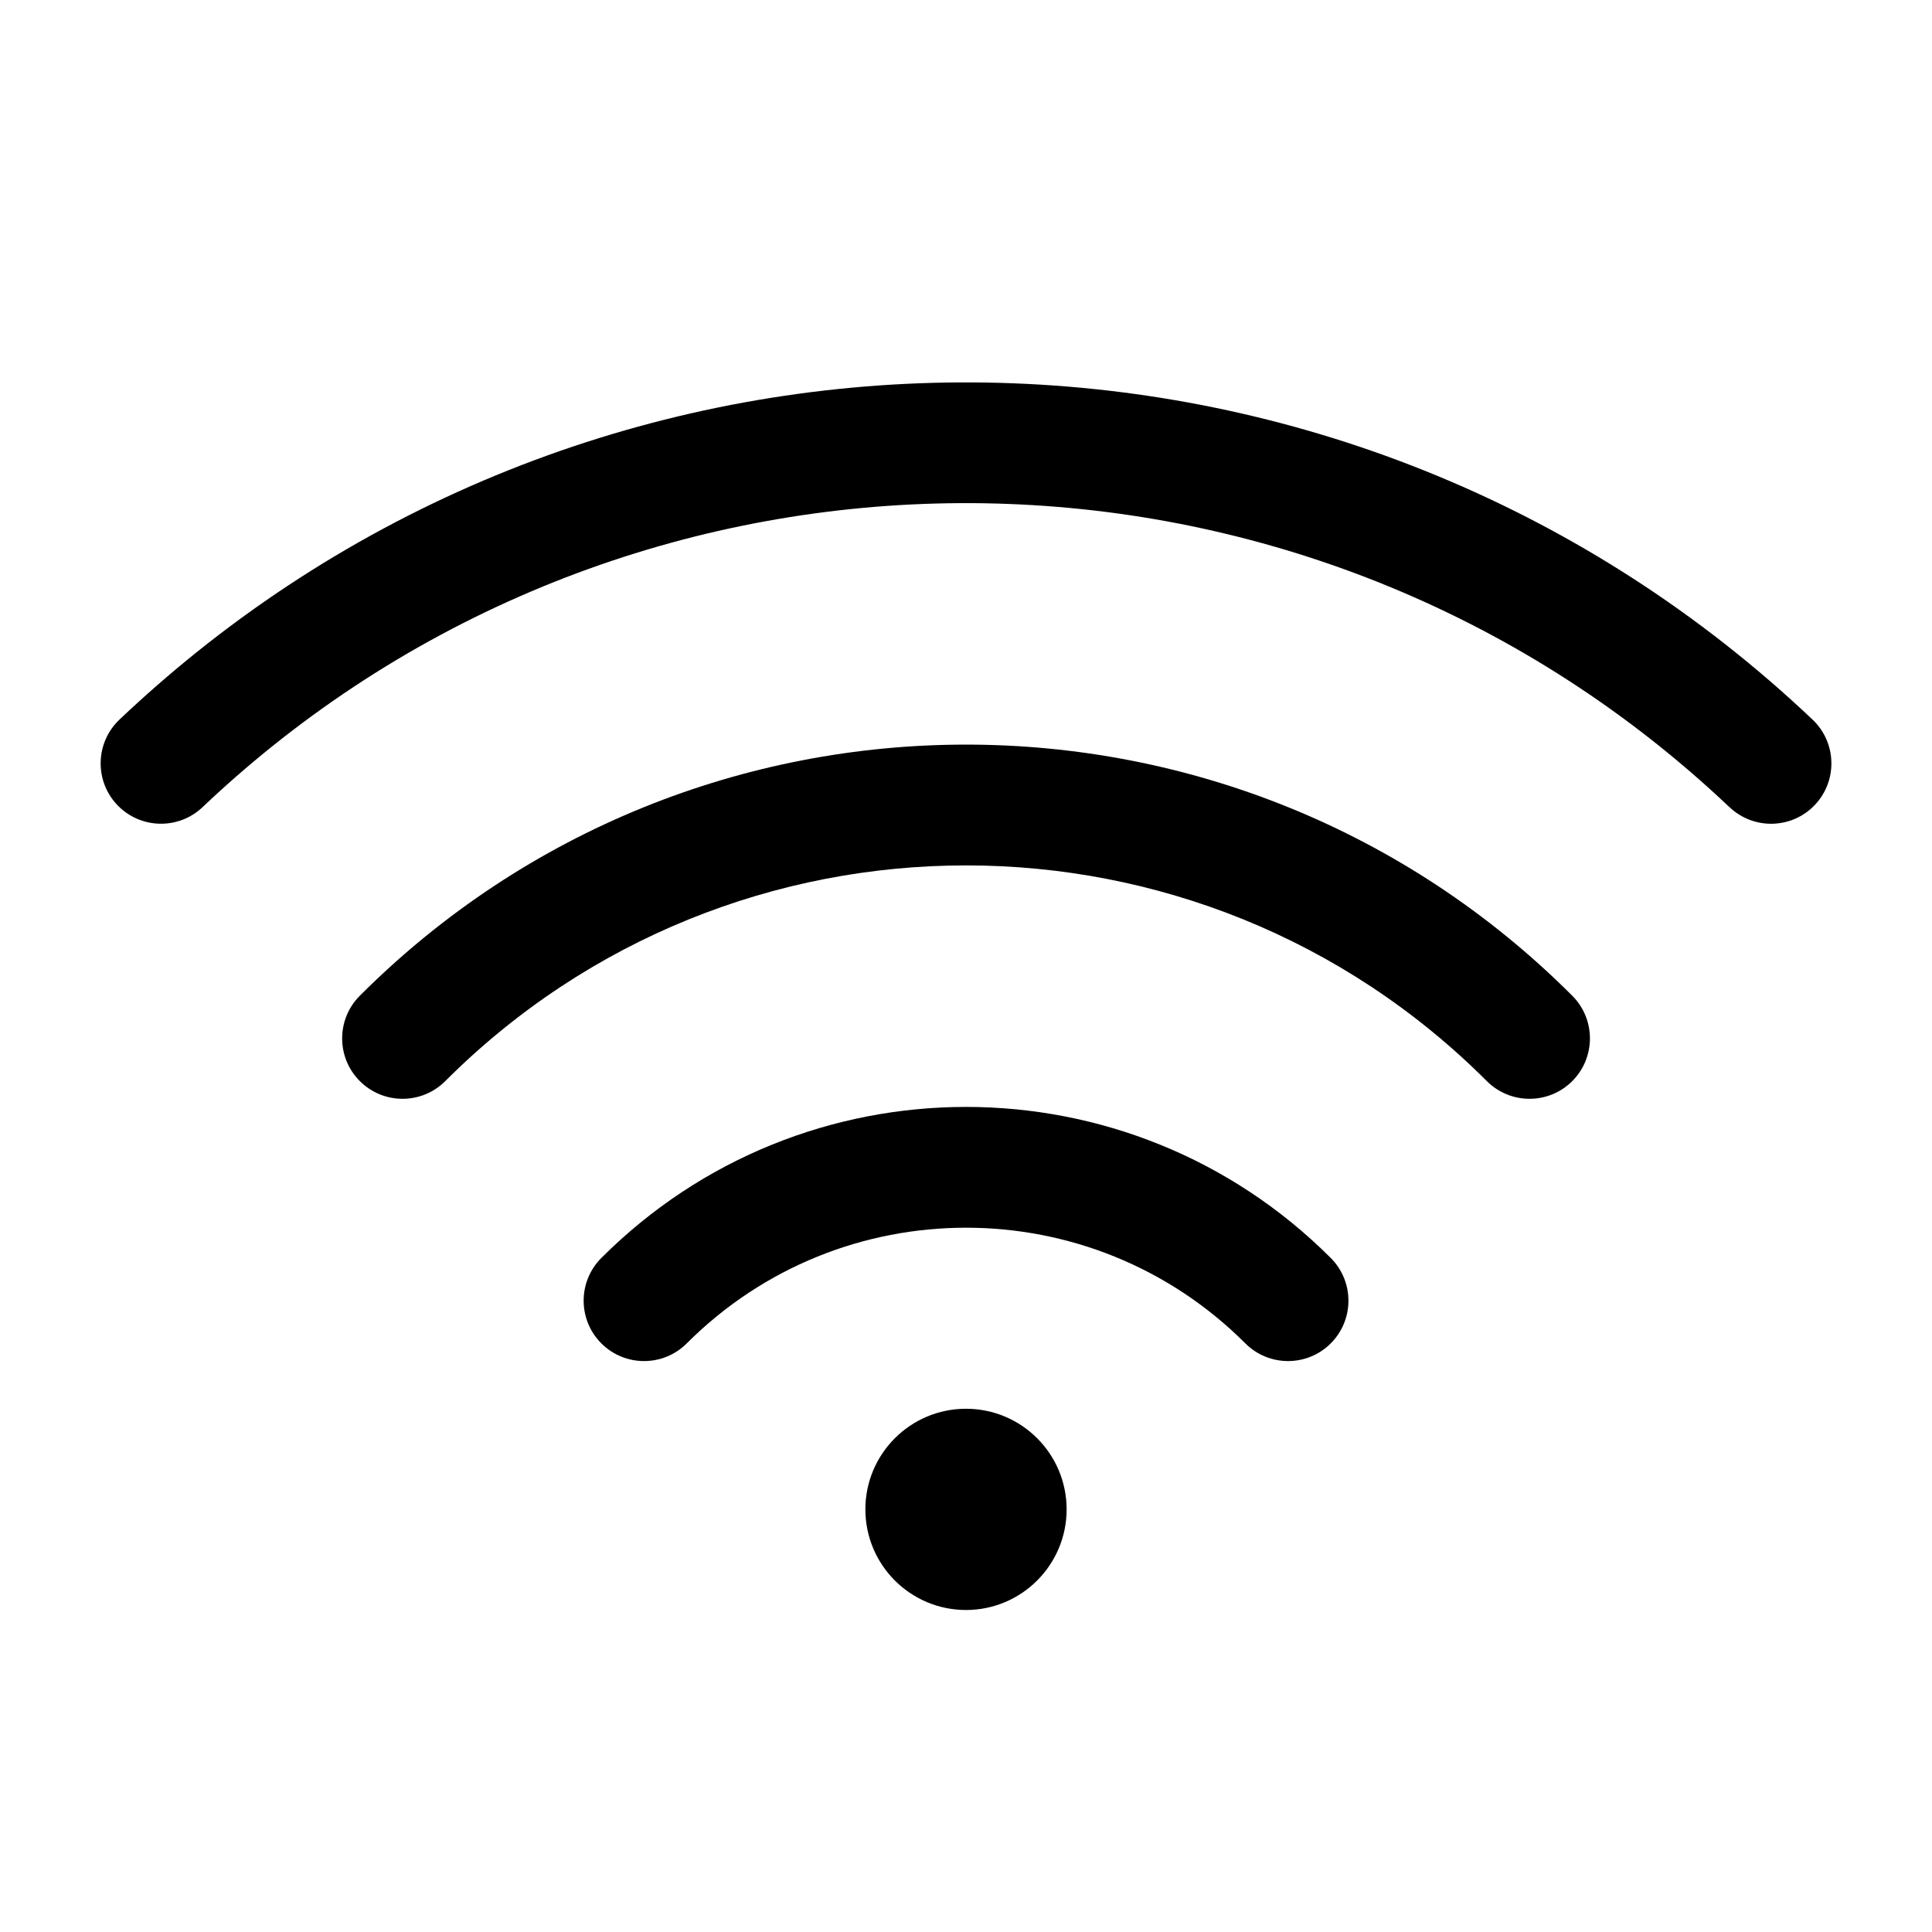 <svg fill="none" height="24" viewBox="0 0 24 24" width="24" xmlns="http://www.w3.org/2000/svg"><g fill="rgb(0,0,0)"><path d="m21.484 10.027c-5.035-4.771-12.786-5.022-18.106-.753-.295.237-.583.488-.862.753-.301.285-.775.272-1.06-.028-.285-.301-.272-.775.028-1.06.309-.293.628-.571.955-.834 5.9-4.735 14.493-4.458 20.077.834.301.285.313.76.029 1.06-.285.301-.76.313-1.06.028z"/><path d="m4.47 12.369c4.159-4.159 10.902-4.159 15.061 0 .293.293.293.768 0 1.061s-.768.293-1.061 0c-3.573-3.573-9.366-3.573-12.939 0-.293.293-.768.293-1.061 0-.293-.293-.293-.768 0-1.061z"/><path d="m7.47 15.627c2.502-2.502 6.559-2.502 9.061 0 .293.293.293.768 0 1.061s-.768.293-1.061 0c-1.916-1.916-5.023-1.916-6.939 0-.293.293-.768.293-1.061 0-.293-.293-.293-.768 0-1.061z"/><path d="m12 20c.69 0 1.25-.56 1.25-1.25 0-.69-.56-1.25-1.25-1.25-.69 0-1.25.56-1.25 1.25 0 .69.56 1.25 1.25 1.25z"/></g></svg>
